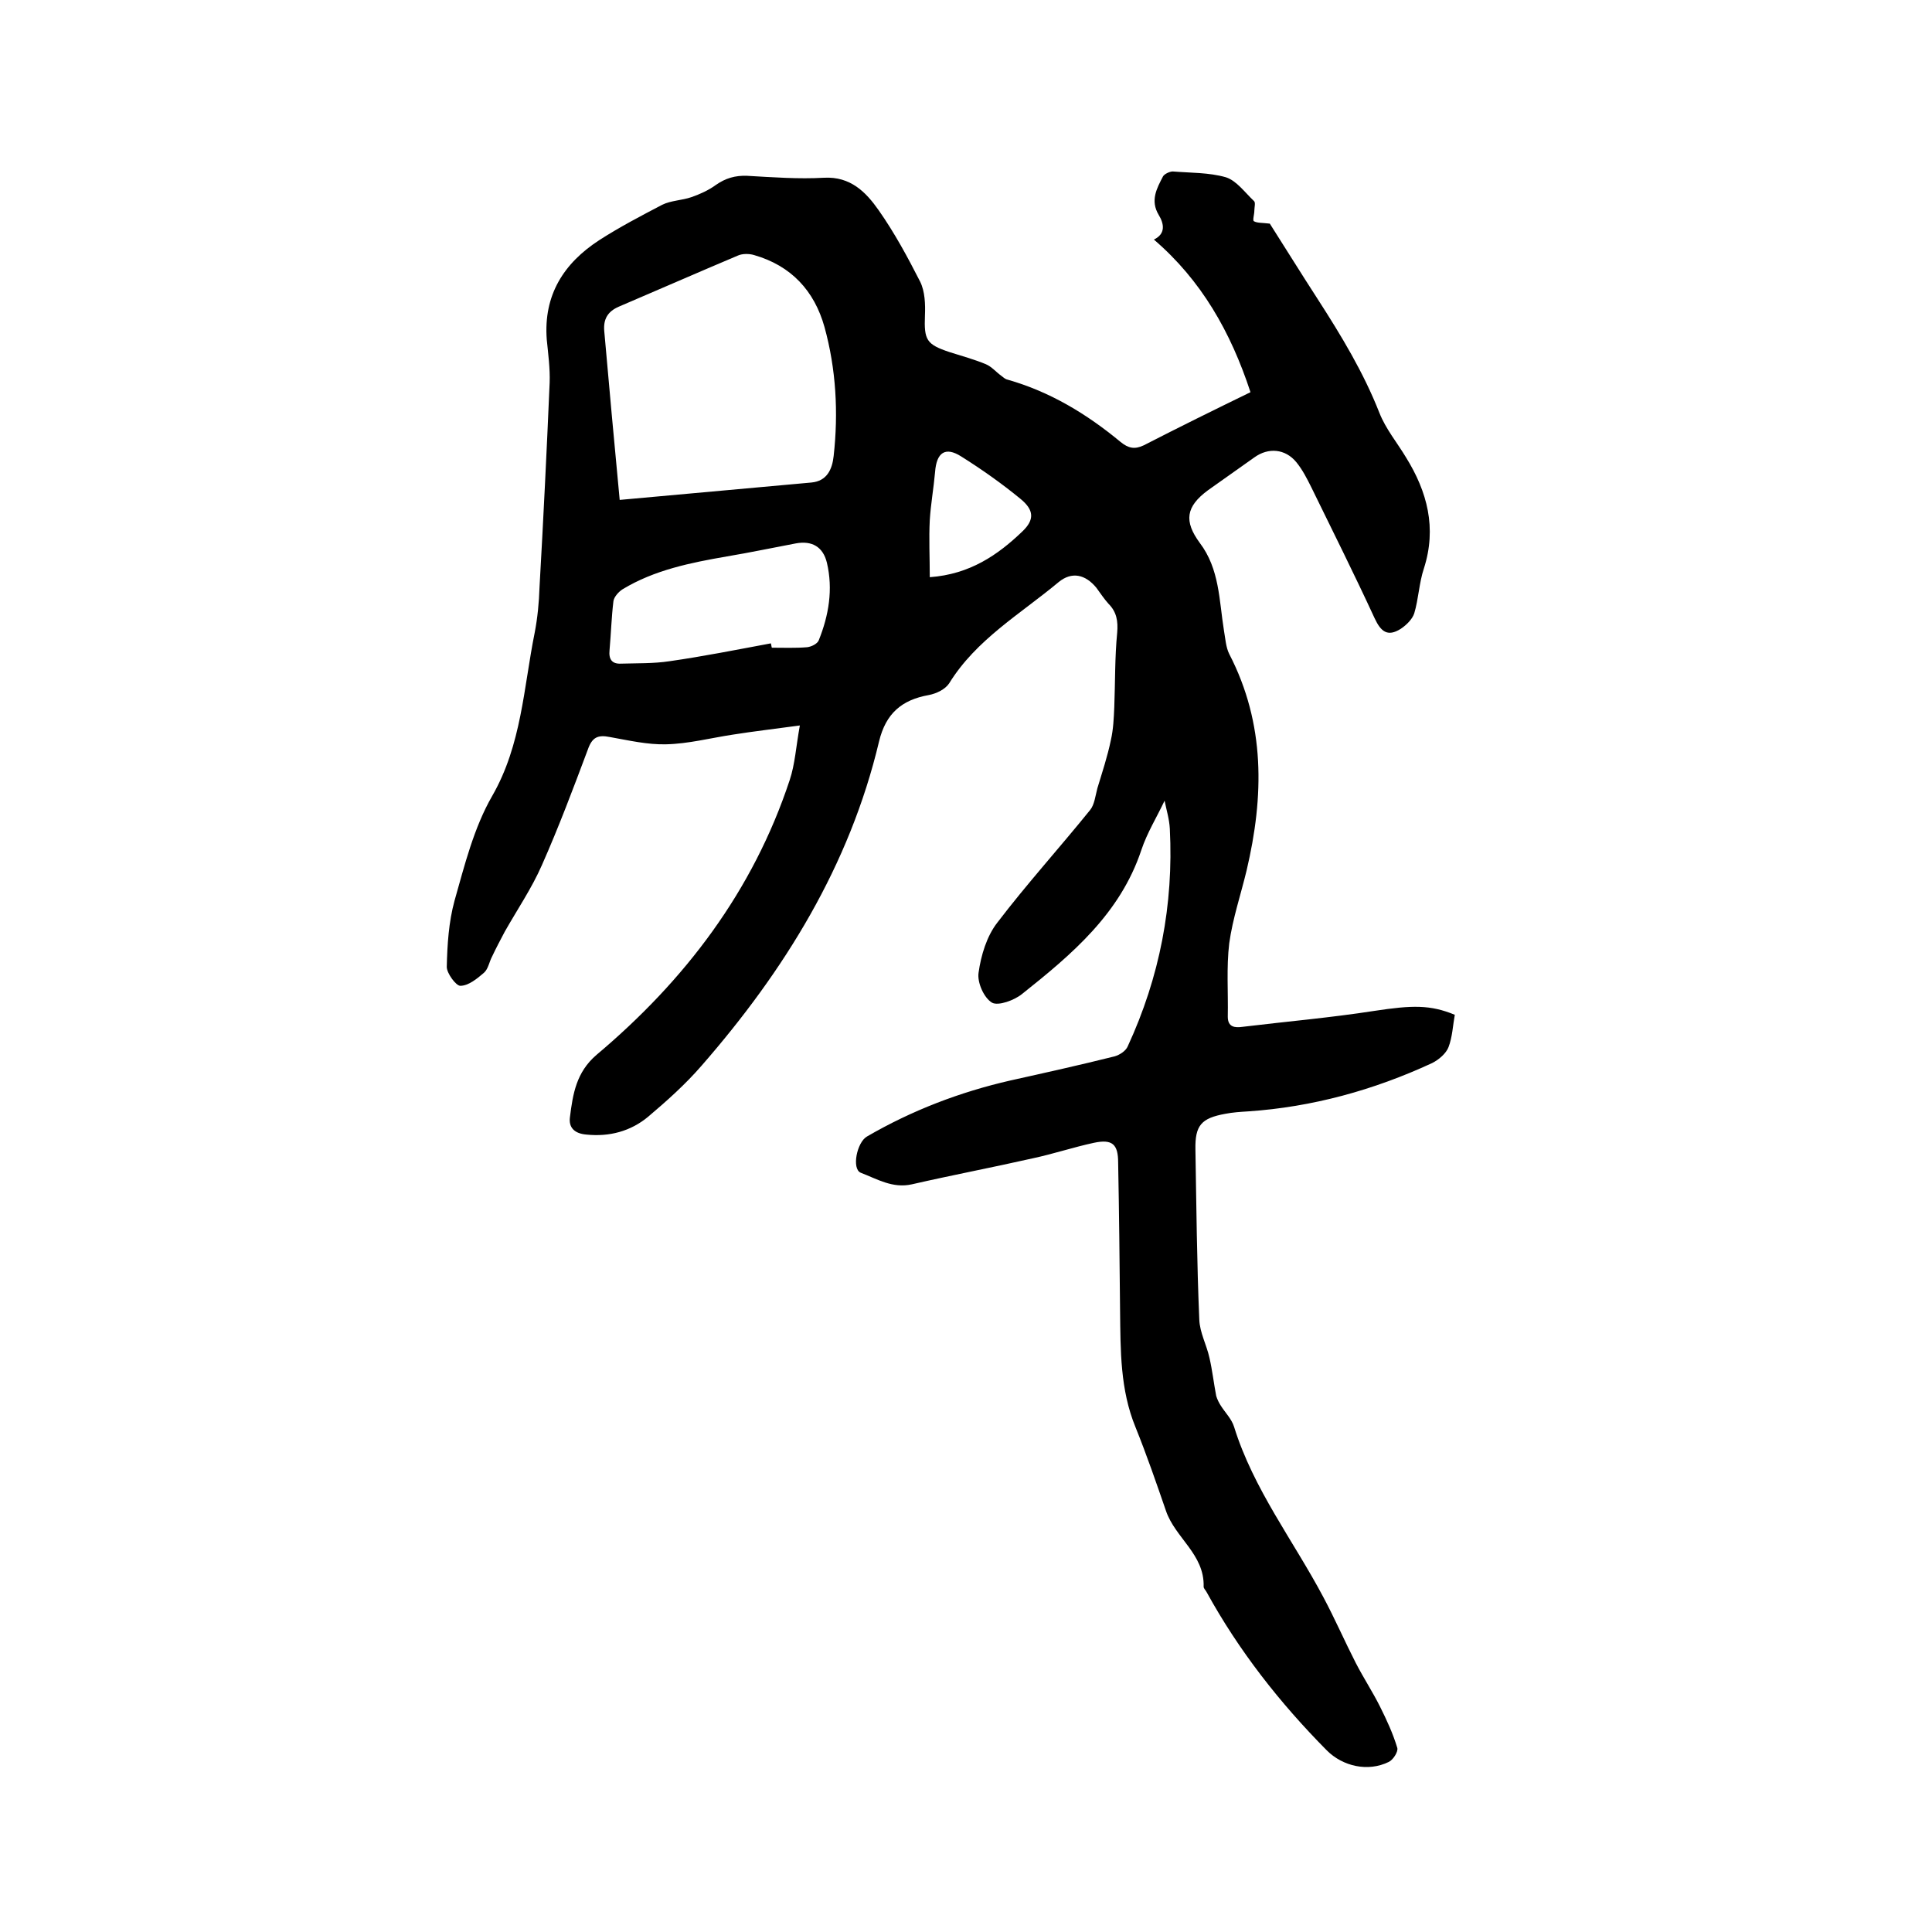 <svg enable-background="new 0 0 400 400" viewBox="0 0 400 400" xmlns="http://www.w3.org/2000/svg"><path d="m241.1 165.8c-1.6 3.4-3.6 6.6-4.8 10.2-4.4 13.2-14.4 21.6-24.7 29.8-1.6 1.3-4.9 2.5-6.2 1.8-1.7-1-3.1-4.2-2.8-6.2.5-3.6 1.7-7.6 3.9-10.4 6.1-8 12.9-15.5 19.2-23.3.9-1.1 1.1-3 1.5-4.5 1-3.3 2.1-6.6 2.8-10 .5-2.2.6-4.5.7-6.8.2-5.1.1-10.3.6-15.4.2-2.4-.1-4.3-1.8-6-.9-1-1.7-2.2-2.5-3.3-2.3-2.8-5.1-3.4-7.8-1.2-7.9 6.6-17.1 11.9-22.7 21-.8 1.2-2.6 2.1-4.2 2.4-5.6 1-8.9 3.8-10.3 9.6-6.1 25.7-19.6 47.5-36.8 67.2-3.3 3.8-7.1 7.2-11 10.5-3.6 3-8 4.2-12.8 3.7-2.4-.2-3.7-1.4-3.4-3.6.6-4.8 1.3-9.3 5.5-12.9 18.3-15.4 32.4-33.9 40-56.9 1.1-3.3 1.3-6.9 2.1-11.3-5.1.7-9.5 1.2-13.9 1.9-4.6.7-9.2 1.9-13.8 2-3.8.1-7.7-.8-11.6-1.5-2.5-.5-3.7 0-4.6 2.6-3 8-6 16-9.5 23.9-2.1 4.8-5.1 9.2-7.7 13.8-.9 1.7-1.8 3.4-2.6 5.1-.6 1.1-.8 2.6-1.7 3.4-1.4 1.2-3.2 2.7-4.9 2.7-.9 0-2.8-2.6-2.8-3.9.1-4.6.4-9.3 1.6-13.7 2.1-7.4 4-15.1 7.8-21.7 6.1-10.6 6.5-22.4 8.8-33.8.6-3.1.9-6.3 1-9.4.8-14.1 1.5-28.3 2.1-42.4.1-2.9-.3-5.9-.6-8.9-.7-9.2 3.5-15.8 10.9-20.6 4.2-2.7 8.6-5 13-7.3 1.8-.9 4.1-.9 6.1-1.6 1.7-.6 3.5-1.4 5-2.5 2-1.4 4-2 6.5-1.9 5.3.3 10.6.7 15.9.4 5.5-.3 8.7 3 11.3 6.7 3.3 4.7 6 9.7 8.6 14.8 1 2 1.1 4.7 1 7-.2 5.1.3 6 5.1 7.6 2.5.8 5.1 1.5 7.5 2.5 1.2.5 2.1 1.6 3.2 2.4.4.3.8.7 1.3.8 8.8 2.5 16.4 7.1 23.4 12.9 1.6 1.3 2.9 1.6 4.8.7 7.2-3.7 14.5-7.3 22.1-11-4.1-12.5-10.2-23.2-20-31.6 2.5-1.2 2.1-3.3 1-5.1-1.8-3-.4-5.5.9-8 .3-.5 1.4-1 2-1 3.7.3 7.5.2 11 1.2 2.2.7 3.9 3.1 5.8 4.9.4.3.1 1.3.1 2 0 .8-.4 2-.1 2.2.7.4 1.7.3 3.3.5 3 4.7 6.4 10.2 9.9 15.6 4.9 7.6 9.5 15.2 12.8 23.6 1.3 3.3 3.7 6.2 5.5 9.2 4.4 7.1 6.4 14.6 3.7 23-1 3-1.1 6.3-2 9.3-.4 1.2-1.6 2.4-2.8 3.2-2.7 1.7-4.1.6-5.4-2.2-4.2-9.1-8.7-18.1-13.1-27.1-.9-1.8-1.8-3.6-3.1-5.2-2.3-2.8-5.8-3.1-8.7-1-3.2 2.3-6.4 4.5-9.6 6.8-4.6 3.4-5 6.4-1.7 10.9 4.1 5.4 4 11.9 5 18.1.3 1.7.4 3.5 1.1 4.9 7.5 14.5 7.2 29.5 3.6 44.8-1.2 5-2.9 10-3.6 15.1-.6 5-.2 10.1-.3 15.2 0 2.2 1.5 2.3 3 2.1 9.1-1.1 18.3-1.9 27.3-3.3 7.9-1.2 11.6-1.3 16.7.8-.4 2.2-.5 4.6-1.3 6.7-.5 1.3-2 2.6-3.4 3.3-12.1 5.6-24.8 9.1-38.1 10-1.6.1-3.2.2-4.7.5-5 .9-6.3 2.4-6.2 7.4.2 11.7.3 23.5.8 35.2.1 2.7 1.5 5.2 2.1 7.9.6 2.6.9 5.3 1.4 7.9.2.7.6 1.5 1 2.1.9 1.4 2.2 2.7 2.7 4.3 4 12.9 12.3 23.6 18.5 35.3 2.4 4.5 4.4 9.1 6.7 13.6 1.6 3.1 3.5 6 5 9 1.4 2.8 2.7 5.6 3.6 8.6.2.8-.9 2.5-1.8 2.9-4.3 2.1-9.5.9-12.8-2.4-9.7-9.8-18.2-20.6-24.9-32.8-.2-.4-.6-.7-.6-1.1.2-6.7-5.9-10.1-7.8-15.7-2-5.8-4-11.6-6.3-17.3-3.2-7.8-3.1-15.9-3.2-24-.1-10.3-.2-20.5-.4-30.8 0-3.8-1.2-4.9-5-4.1-4.2.9-8.4 2.3-12.6 3.2-8.4 1.9-16.8 3.5-25.1 5.4-4 .9-7.2-1.1-10.6-2.4-1.9-.8-.8-6.3 1.3-7.5 9.3-5.4 19.2-9.2 29.7-11.6 7.2-1.6 14.4-3.2 21.6-5 1-.3 2.3-1.1 2.7-2.1 6.6-14.3 9.5-29.3 8.7-45-.1-2-.7-3.9-1.1-5.9.6.1.3.1 0 .1zm-112.8-62.3c13.4-1.2 26.6-2.4 39.7-3.6 3.2-.3 4.3-2.7 4.6-5.5 1-9 .5-18-1.9-26.7-2.1-7.5-6.9-12.7-14.6-14.9-1-.3-2.4-.3-3.3.1-8.3 3.5-16.5 7.1-24.7 10.6-2.3 1-3.2 2.6-3 5 1 11.5 2.1 23.3 3.2 35zm31.3 29.7c.1.3.1.6.2.9 2.4 0 4.9.1 7.3-.1.9-.1 2.1-.7 2.4-1.4 2.1-5.2 3-10.6 1.7-16.1-.8-3.3-3.1-4.6-6.4-4-4.8.9-9.5 1.9-14.3 2.7-7.5 1.3-15 2.8-21.6 6.8-.8.5-1.8 1.6-1.9 2.5-.4 3.3-.5 6.7-.8 10.1-.2 1.9.5 2.9 2.4 2.8 3.3-.1 6.7 0 10-.5 7-1 14-2.4 21-3.7zm32.9-13.7c8.3-.6 14.1-4.6 19.2-9.5 2.5-2.4 2.4-4.4-.4-6.7-3.9-3.2-8-6.1-12.3-8.8-3.3-2.1-5.1-.8-5.4 3.2-.3 3.4-.9 6.7-1.1 10-.2 3.8 0 7.6 0 11.8z"/></svg>